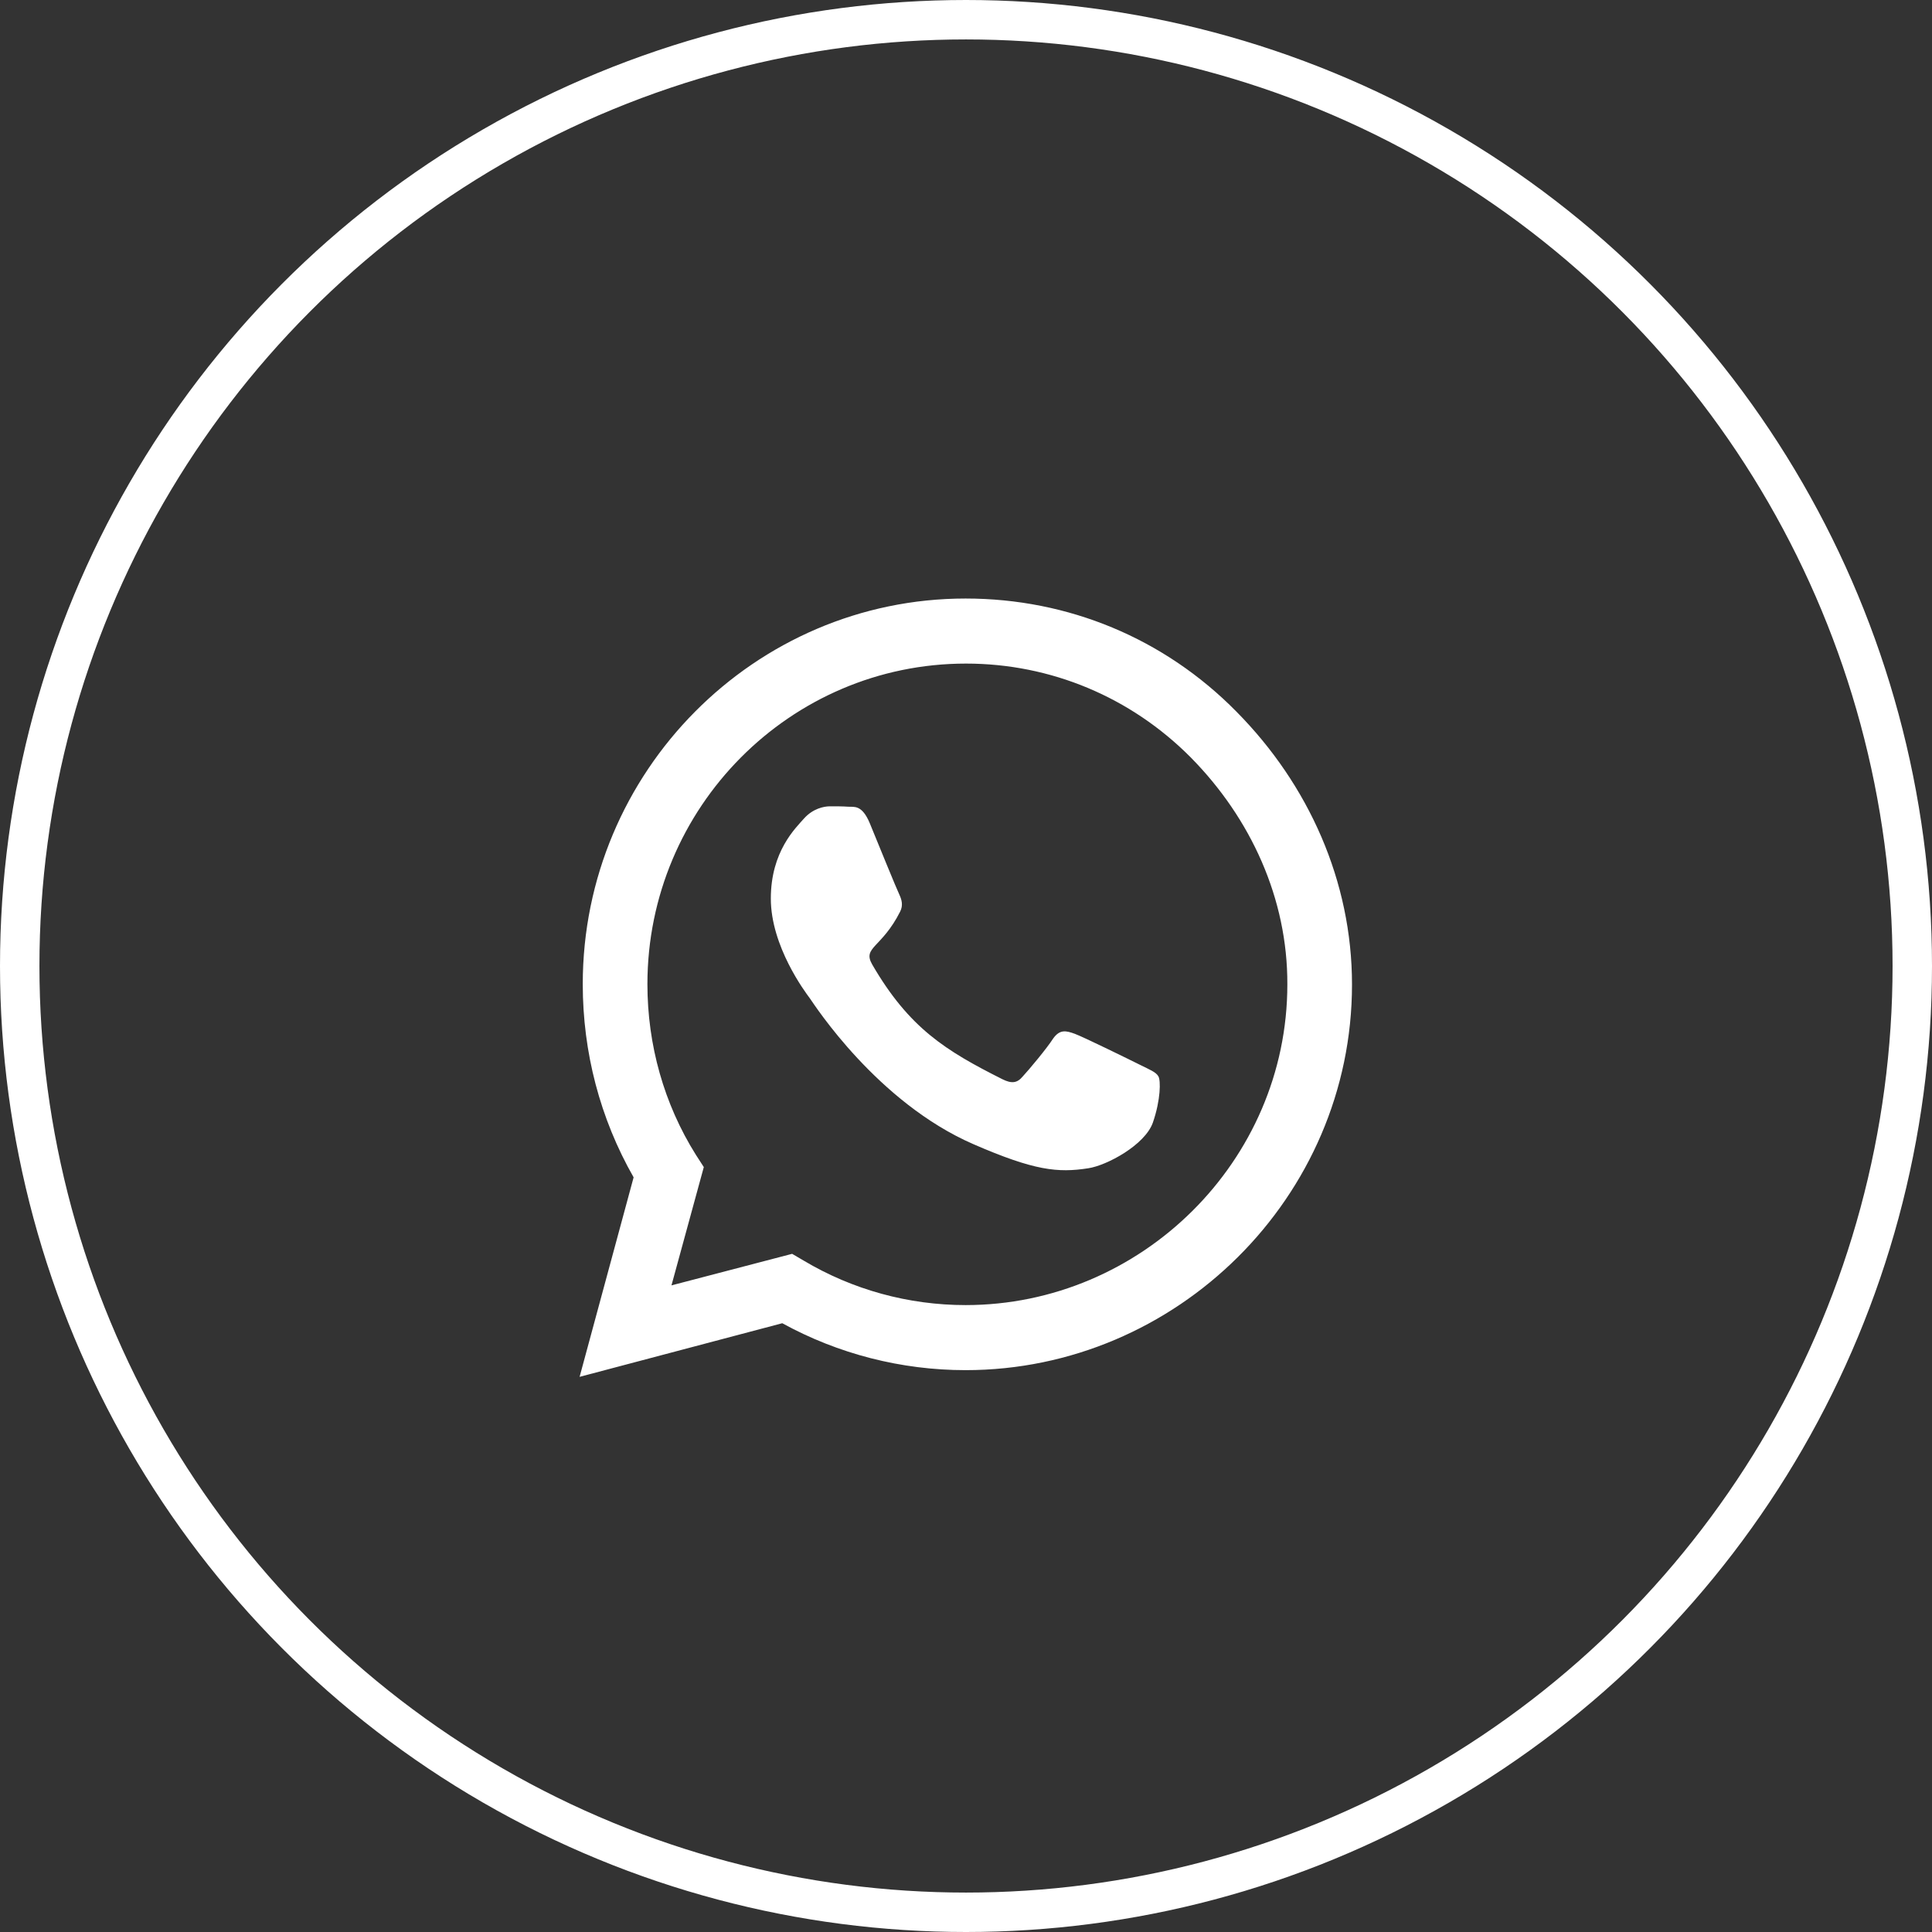 <?xml version="1.0" encoding="UTF-8"?> <svg xmlns="http://www.w3.org/2000/svg" xmlns:xlink="http://www.w3.org/1999/xlink" width="49" height="49" viewBox="0 0 49 49" fill="none"><rect x="0" y="0" width="49" height="49" fill="#333333" stroke="none"/><desc> Created with Pixso. </desc><defs></defs><path id="wa" d="M31.36 18.05C29.53 16.19 27.09 15.18 24.49 15.18C19.14 15.18 14.78 19.57 14.78 24.96C14.78 26.69 15.22 28.37 16.07 29.86L14.7 34.92L19.84 33.56C21.26 34.34 22.86 34.75 24.49 34.75L24.49 34.75C29.84 34.75 34.29 30.36 34.29 24.97C34.29 22.35 33.19 19.9 31.36 18.05ZM24.49 33.1C23.04 33.1 21.62 32.71 20.38 31.97L20.09 31.8L17.03 32.6L17.85 29.6L17.65 29.29C16.84 28 16.42 26.5 16.42 24.96C16.42 20.48 20.04 16.83 24.5 16.83C26.65 16.83 28.68 17.68 30.2 19.21C31.72 20.75 32.66 22.79 32.65 24.97C32.65 29.45 28.94 33.1 24.49 33.1ZM28.92 27.01C28.68 26.89 27.48 26.3 27.26 26.22C27.04 26.14 26.88 26.1 26.71 26.34C26.55 26.59 26.09 27.14 25.94 27.3C25.8 27.47 25.66 27.49 25.42 27.37C23.99 26.65 23.06 26.08 22.12 24.46C21.87 24.02 22.36 24.05 22.83 23.12C22.91 22.96 22.87 22.82 22.81 22.69C22.75 22.57 22.26 21.37 22.06 20.88C21.86 20.4 21.66 20.47 21.51 20.46C21.37 20.45 21.21 20.45 21.05 20.45C20.89 20.45 20.62 20.51 20.4 20.75C20.18 21 19.55 21.59 19.55 22.79C19.55 24 20.42 25.16 20.54 25.32C20.66 25.49 22.25 27.96 24.69 29.02C26.23 29.69 26.83 29.75 27.6 29.63C28.07 29.56 29.04 29.04 29.24 28.47C29.44 27.89 29.44 27.4 29.38 27.3C29.32 27.19 29.16 27.13 28.92 27.01Z" fill="#FFFFFF" fill-opacity="1" fill-rule="nonzero"></path><circle id="Эллипс 3" cx="24.5" cy="24.5" r="24" stroke="#FFFFFF" stroke-opacity="1" stroke-width="1"></circle></svg> 
